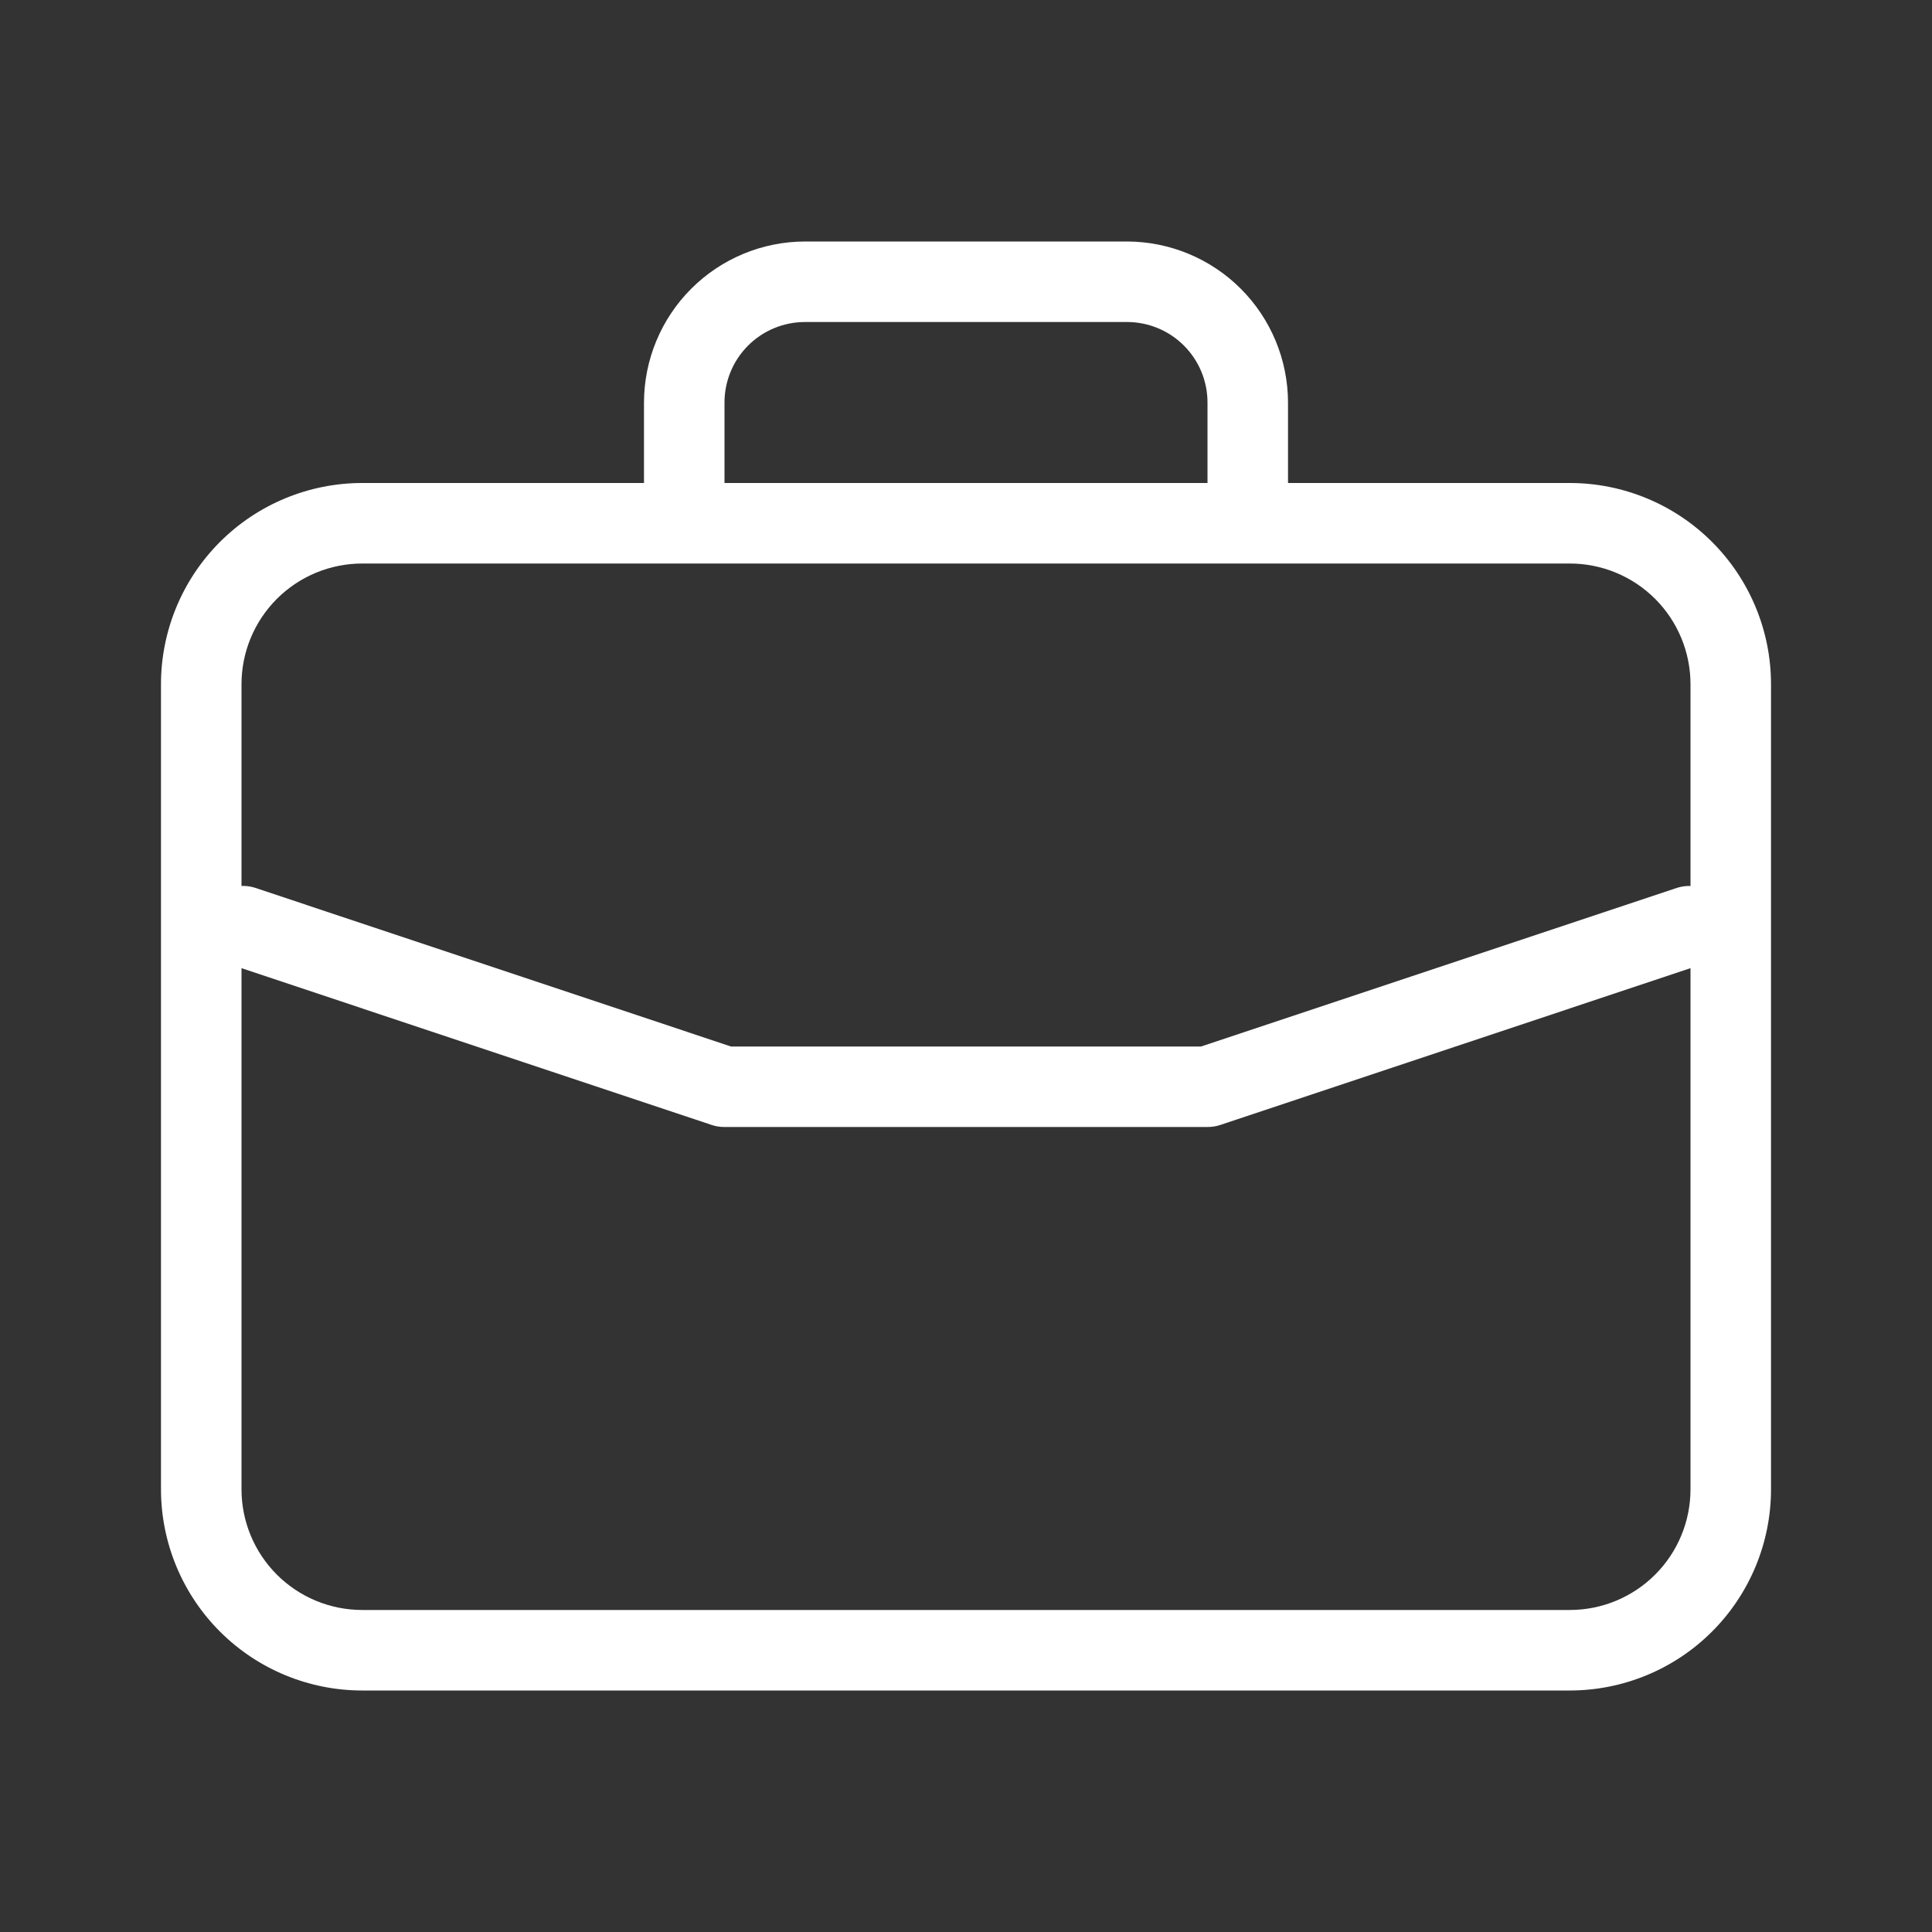 <svg width="40" height="40" viewBox="0 0 40 40" fill="none" xmlns="http://www.w3.org/2000/svg">
<rect x="0" y="0" width="40" height="40" fill="#333333" stroke="none"/>
<path d="M32.5 10H26.667V8.333C26.665 7.45 26.314 6.603 25.689 5.978C25.064 5.353 24.217 5.001 23.333 5H16.667C15.783 5.001 14.936 5.353 14.311 5.978C13.686 6.603 13.335 7.45 13.333 8.333V10H7.5C6.395 10 5.335 10.439 4.554 11.22C3.772 12.002 3.333 13.062 3.333 14.167V30.833C3.333 31.938 3.772 32.998 4.554 33.78C5.335 34.561 6.395 35 7.5 35H32.5C33.605 35 34.665 34.561 35.446 33.78C36.228 32.998 36.667 31.938 36.667 30.833V14.167C36.667 13.062 36.228 12.002 35.446 11.22C34.665 10.439 33.605 10 32.5 10ZM15 8.333C15 7.891 15.176 7.467 15.488 7.155C15.801 6.842 16.225 6.667 16.667 6.667H23.333C23.775 6.667 24.199 6.842 24.512 7.155C24.824 7.467 25 7.891 25 8.333V10H15V8.333ZM35 30.833C35 31.496 34.737 32.132 34.268 32.601C33.799 33.07 33.163 33.333 32.5 33.333H7.5C6.837 33.333 6.201 33.07 5.732 32.601C5.263 32.132 5 31.496 5 30.833V20.045L14.737 23.292C14.822 23.32 14.911 23.334 15 23.333H25C25.089 23.334 25.178 23.32 25.263 23.292L35 20.045V30.833ZM35 18.343C34.911 18.34 34.822 18.352 34.737 18.377L24.865 21.667H15.135L5.263 18.375C5.178 18.35 5.089 18.339 5 18.342V14.167C5 13.504 5.263 12.868 5.732 12.399C6.201 11.93 6.837 11.667 7.5 11.667H32.5C33.163 11.667 33.799 11.93 34.268 12.399C34.737 12.868 35 13.504 35 14.167V18.343Z" fill="white"/>
</svg>
